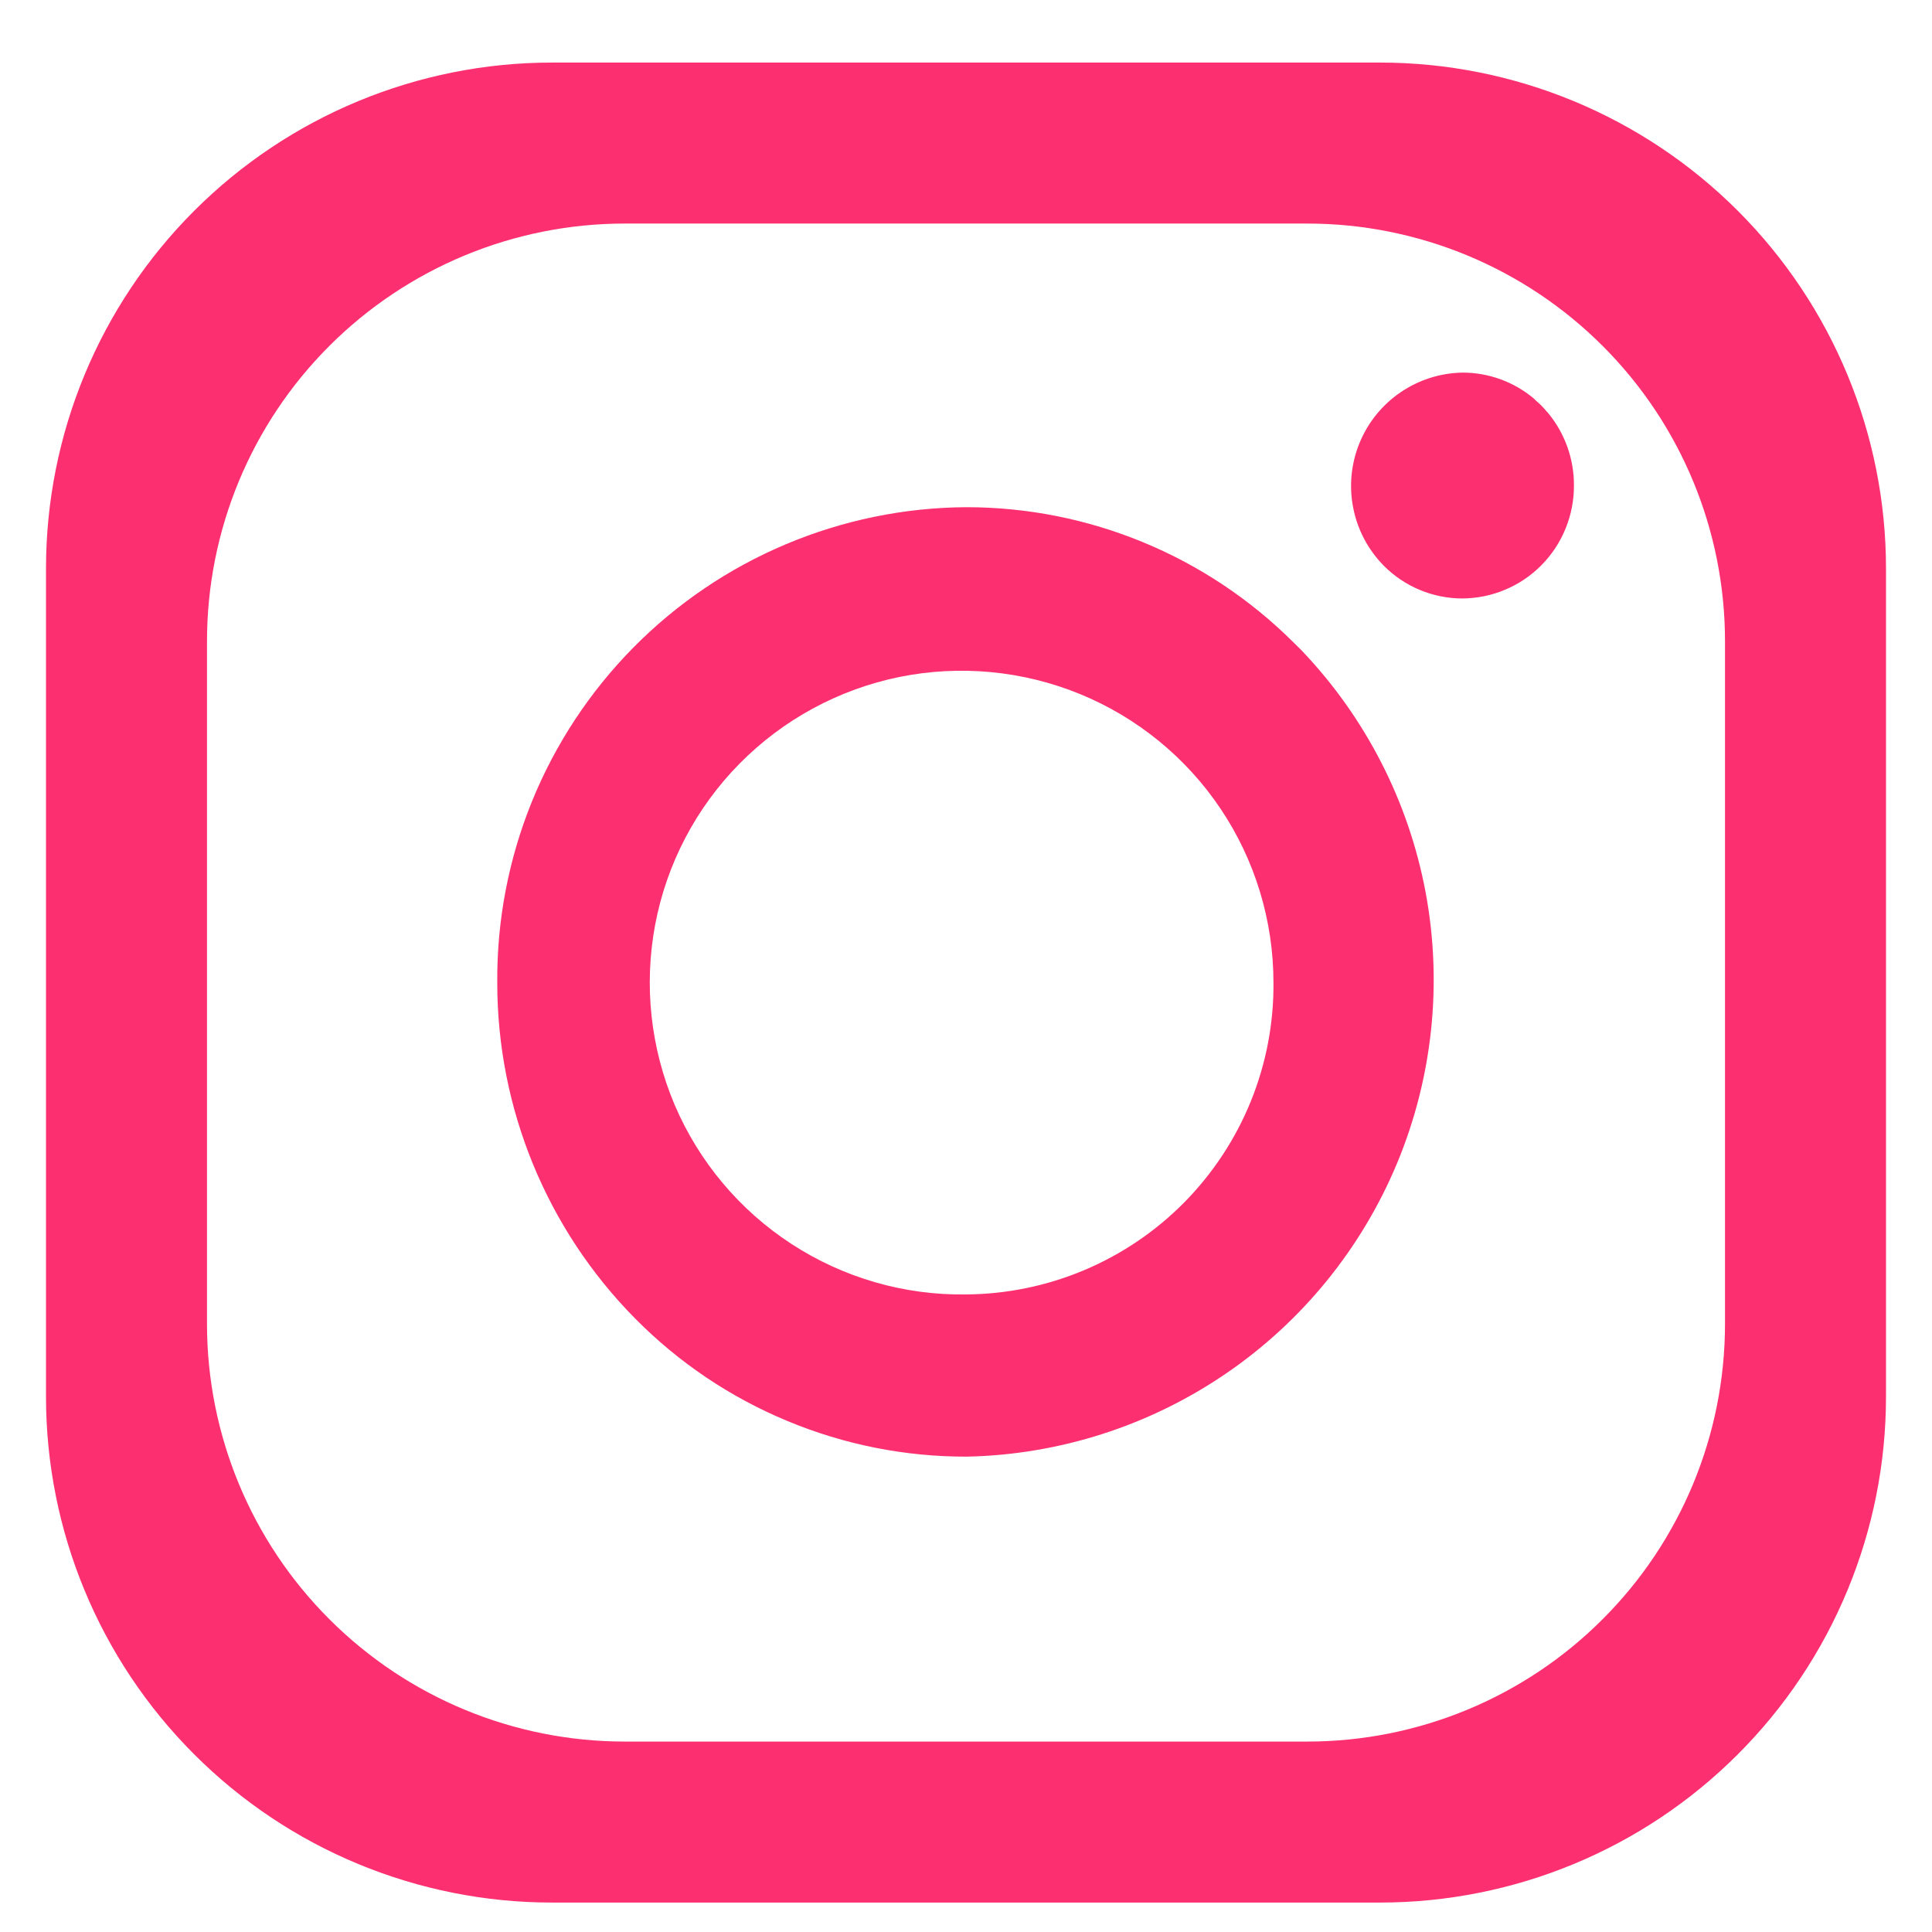 <svg width="21" height="21" viewBox="0 0 21 21" fill="none" xmlns="http://www.w3.org/2000/svg">
<path d="M15 0.68H6C4.541 0.68 3.142 1.26 2.111 2.291C1.079 3.323 0.5 4.721 0.5 6.18V15.18C0.5 16.639 1.079 18.038 2.111 19.069C3.142 20.101 4.541 20.68 6 20.68H15C16.459 20.68 17.858 20.101 18.889 19.069C19.921 18.038 20.5 16.639 20.5 15.18V6.18C20.5 4.721 19.921 3.323 18.889 2.291C17.858 1.26 16.459 0.68 15 0.68ZM18.75 14.39C18.75 15.594 18.272 16.749 17.42 17.6C16.569 18.452 15.414 18.93 14.21 18.93H6.79C5.586 18.93 4.431 18.452 3.58 17.6C2.728 16.749 2.25 15.594 2.25 14.39V6.97C2.25 5.766 2.728 4.611 3.58 3.76C4.431 2.909 5.586 2.43 6.79 2.43H14.21C15.414 2.43 16.569 2.909 17.42 3.76C18.272 4.611 18.75 5.766 18.75 6.97V14.39Z" fill="#FC3070"/>
<path d="M14.148 7.07L14.06 6.983C13.115 6.041 11.835 5.512 10.5 5.513C9.826 5.517 9.16 5.655 8.539 5.917C7.918 6.179 7.355 6.561 6.882 7.041C6.409 7.521 6.035 8.089 5.781 8.714C5.528 9.338 5.4 10.006 5.405 10.68C5.404 12.048 5.943 13.361 6.905 14.333C7.376 14.81 7.938 15.188 8.557 15.445C9.176 15.703 9.84 15.835 10.51 15.833C11.516 15.812 12.493 15.498 13.324 14.931C14.155 14.364 14.802 13.567 15.188 12.638C15.573 11.709 15.68 10.688 15.496 9.7C15.311 8.711 14.842 7.797 14.148 7.07ZM10.5 14.07C9.828 14.08 9.168 13.889 8.604 13.522C8.04 13.155 7.598 12.629 7.334 12.011C7.071 11.392 6.997 10.709 7.122 10.048C7.247 9.388 7.566 8.779 8.039 8.3C8.511 7.822 9.115 7.494 9.773 7.359C10.432 7.225 11.116 7.289 11.739 7.544C12.361 7.799 12.893 8.233 13.268 8.792C13.642 9.35 13.842 10.008 13.842 10.68C13.846 11.122 13.762 11.561 13.596 11.97C13.43 12.38 13.184 12.753 12.874 13.068C12.563 13.383 12.194 13.633 11.787 13.805C11.379 13.977 10.942 14.067 10.5 14.07ZM17.108 5.275C17.109 5.436 17.078 5.595 17.018 5.743C16.958 5.892 16.869 6.027 16.756 6.142C16.644 6.256 16.51 6.347 16.362 6.409C16.214 6.472 16.055 6.504 15.895 6.505C15.736 6.505 15.578 6.473 15.432 6.412C15.285 6.351 15.152 6.261 15.04 6.148C14.871 5.976 14.755 5.758 14.709 5.521C14.662 5.285 14.686 5.039 14.777 4.816C14.868 4.593 15.023 4.401 15.222 4.265C15.421 4.129 15.656 4.054 15.898 4.05C16.18 4.05 16.453 4.149 16.67 4.33L16.695 4.355C16.735 4.388 16.772 4.425 16.805 4.465L16.832 4.495C17.012 4.716 17.109 4.991 17.108 5.275Z" fill="#FC3070"/>
</svg>
